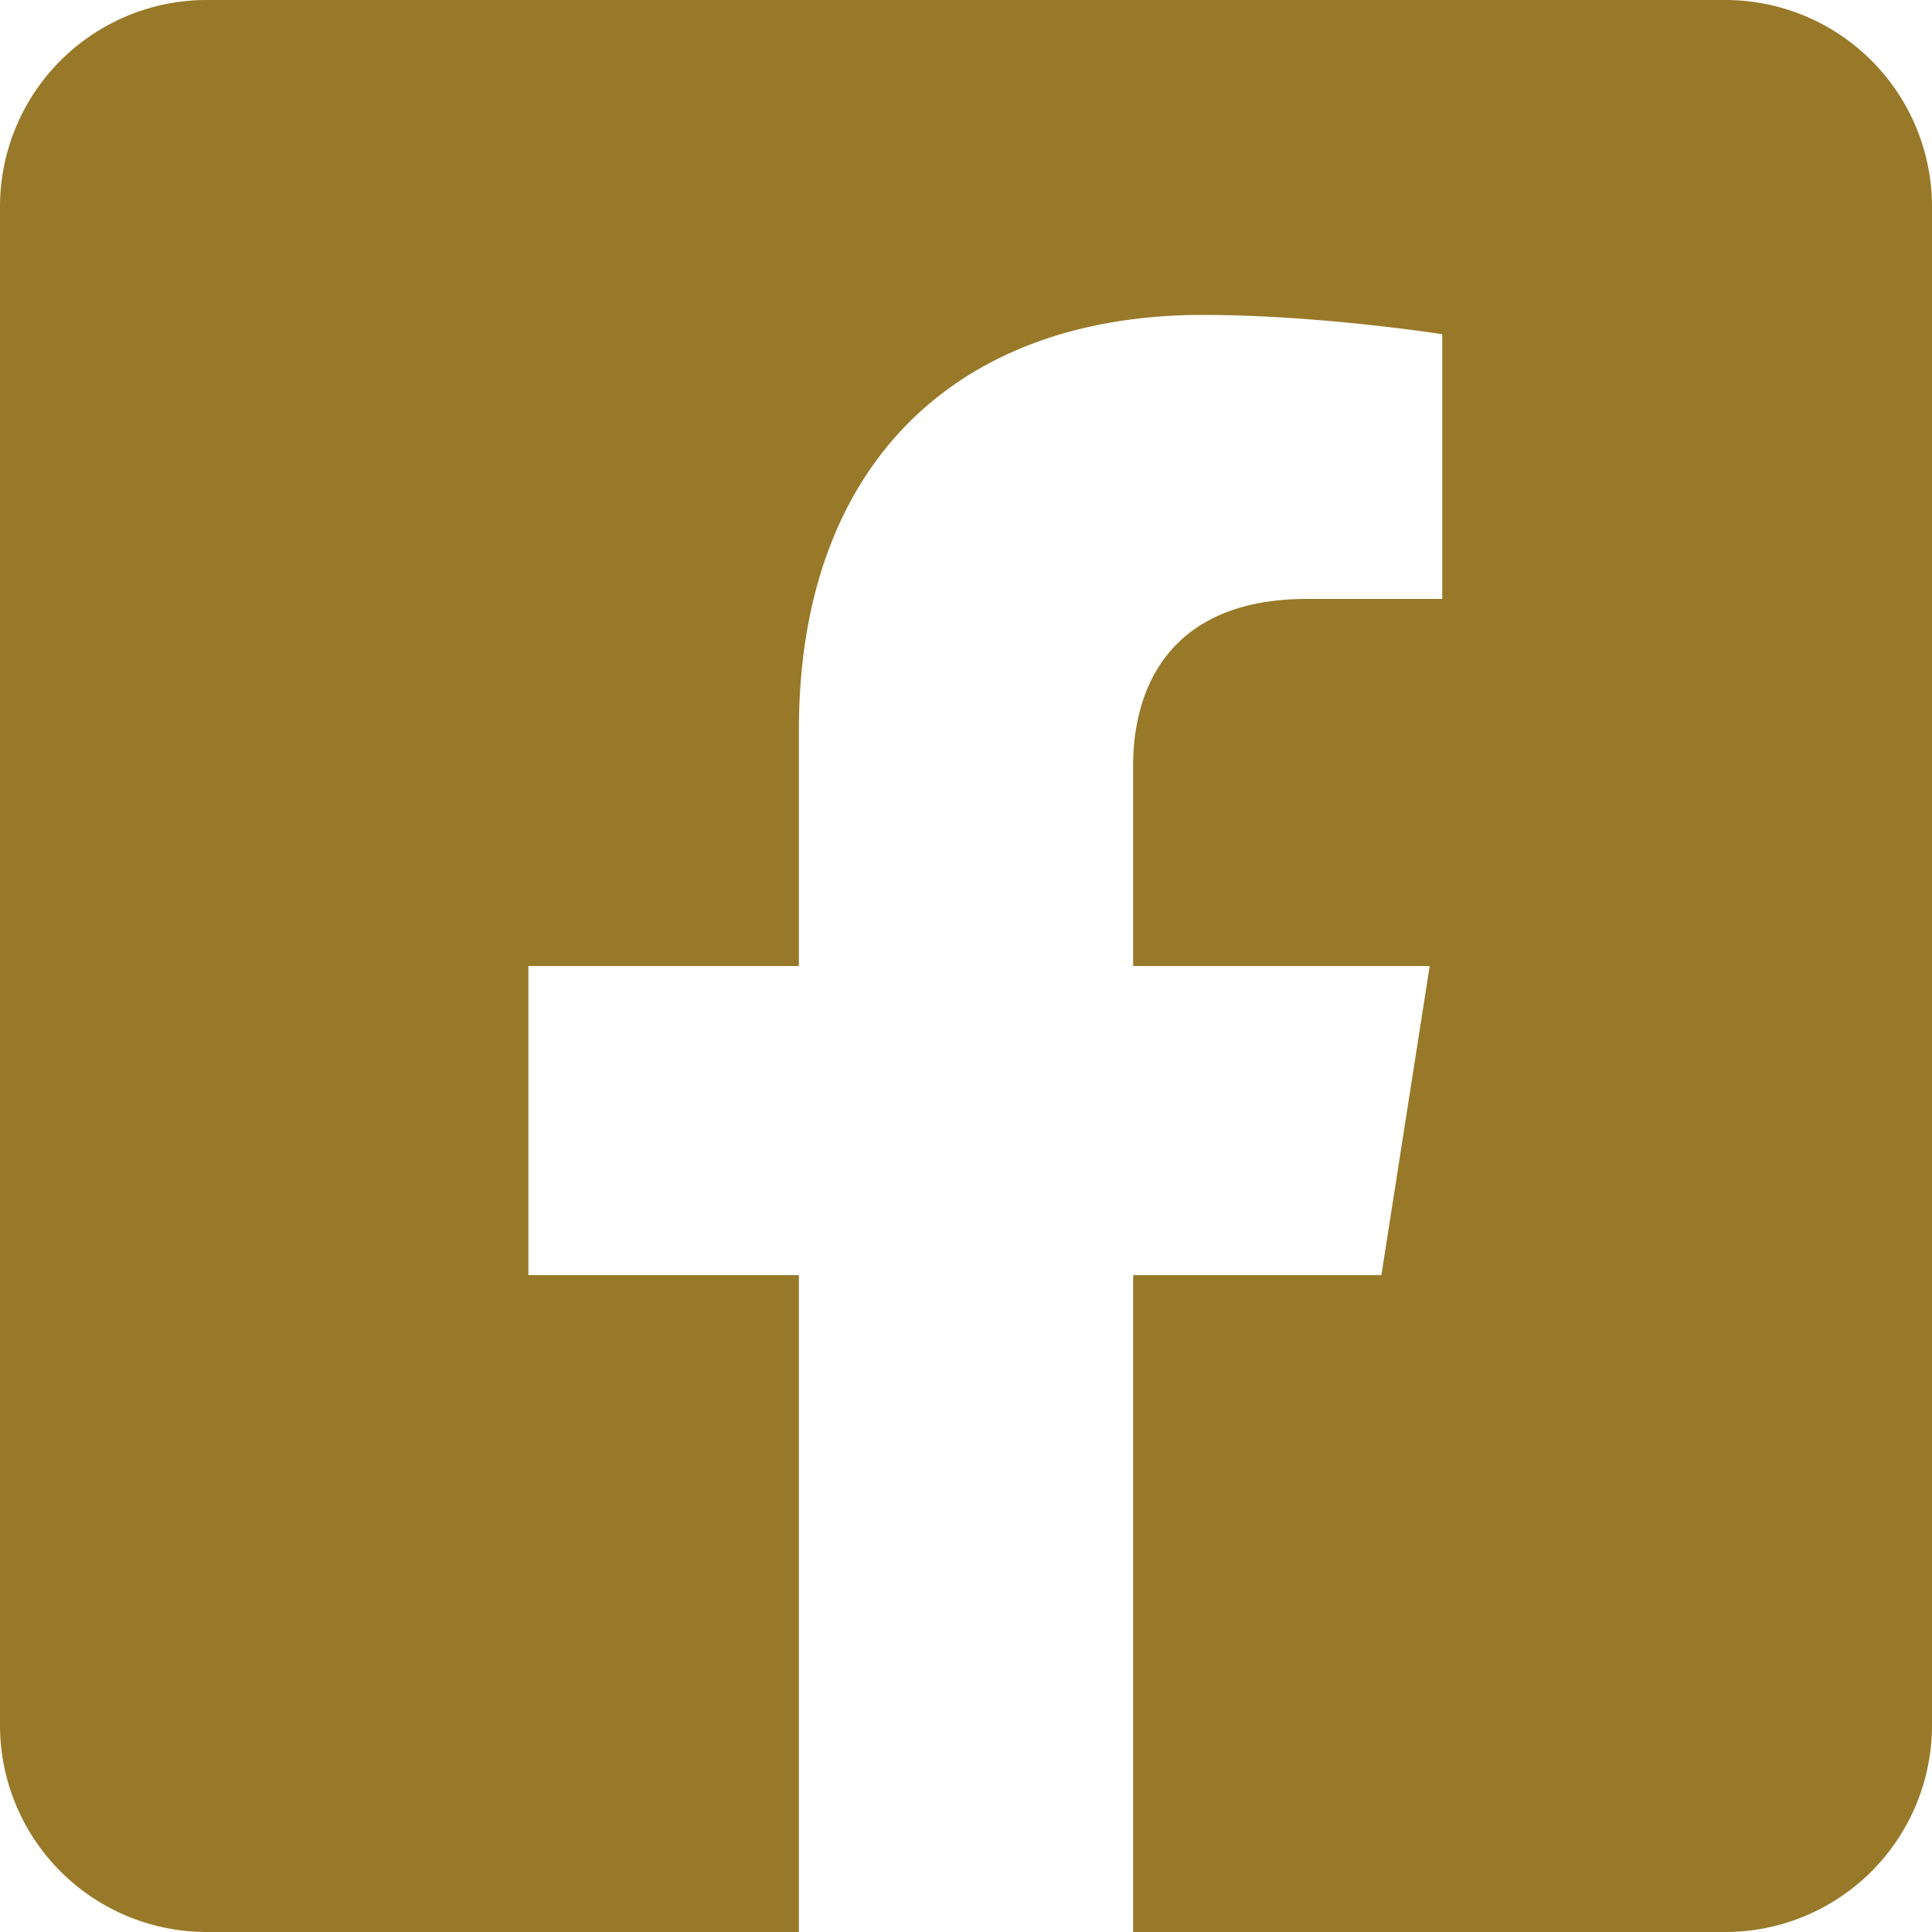 <svg xmlns="http://www.w3.org/2000/svg" fill="none" viewBox="0 0 20 20"><path d="M17.86 0H2.14A2.14 2.14 0 0 0 0 2.14v15.72A2.14 2.14 0 0 0 2.14 20h6.13v-6.8h-2.8V10h2.8V7.56c0-2.77 1.65-4.3 4.18-4.3 1.21 0 2.48.2 2.48.2V6.2h-1.4c-1.37 0-1.8.86-1.8 1.73V10h3.07l-.5 3.2h-2.57V20h6.13A2.14 2.14 0 0 0 20 17.86V2.14A2.14 2.14 0 0 0 17.86 0Z" fill="#987929"/></svg>